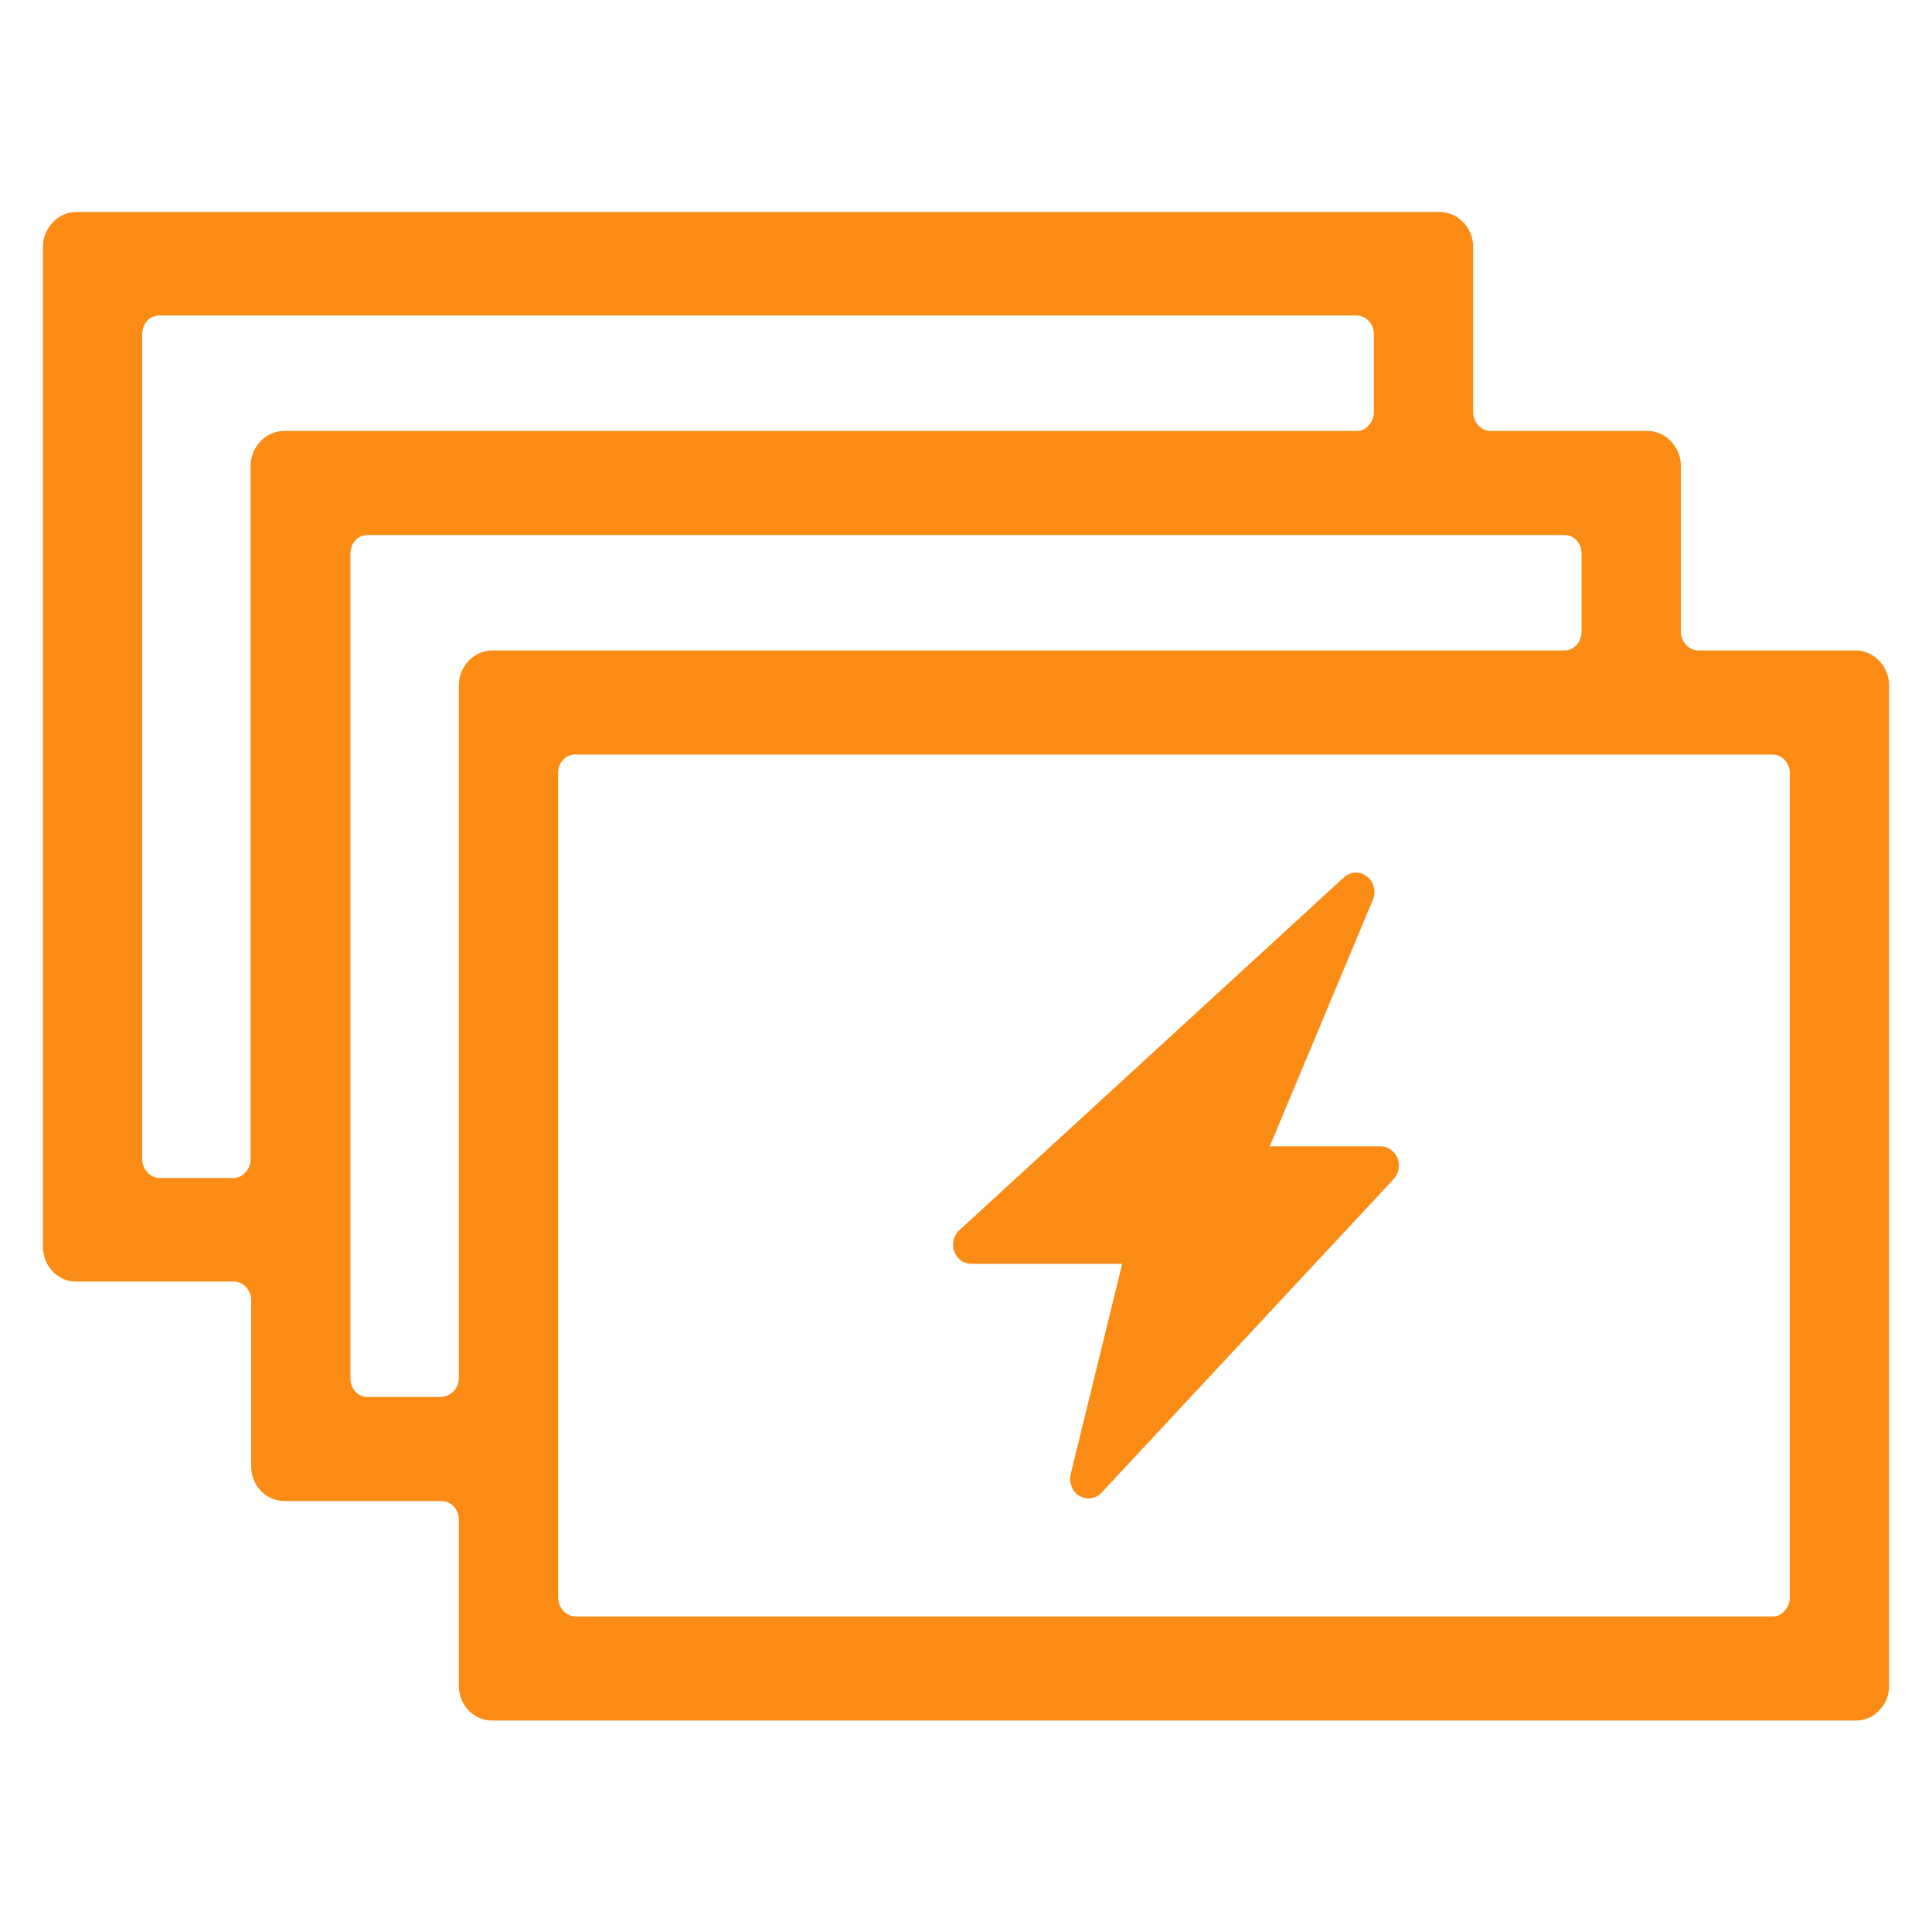 <svg xmlns="http://www.w3.org/2000/svg" width="36" height="36" fill="none" viewBox="0 0 36 36"><path fill="#FA8C16" stroke="#FA8C16" stroke-linejoin="round" stroke-width=".3" d="M1.42 4.1a.46.46 0 0 0-.33.15.51.51 0 0 0-.14.35v18.63c0 .27.2.5.47.5h2.94c.25 0 .47.22.47.5v3.09c0 .27.2.5.48.5h2.91c.27 0 .48.22.48.5v3.09c0 .28.21.5.47.5h25.4c.13 0 .26-.05.34-.15.1-.09.14-.22.14-.35V12.77a.51.51 0 0 0-.14-.35.46.46 0 0 0-.33-.15h-2.94a.46.46 0 0 1-.33-.15.51.51 0 0 1-.14-.35V8.68a.51.51 0 0 0-.14-.35.46.46 0 0 0-.34-.15h-2.91a.46.46 0 0 1-.34-.15.51.51 0 0 1-.14-.35V4.6a.51.51 0 0 0-.14-.35.46.46 0 0 0-.33-.15H1.43ZM2.5 6.23c0-.28.2-.5.47-.5h22.3c.27 0 .48.22.48.5v1.45a.5.5 0 0 1-.14.35c-.09.1-.2.15-.33.15H5.3a.46.46 0 0 0-.34.15.51.51 0 0 0-.14.35V21.6a.5.5 0 0 1-.14.35c-.09.1-.2.15-.33.15H2.97a.46.46 0 0 1-.33-.15.51.51 0 0 1-.14-.35V6.23Zm3.88 4.09c0-.28.2-.5.47-.5h22.3c.27 0 .47.22.47.5v1.45c0 .13-.05.26-.13.35-.1.1-.21.15-.34.15H9.17a.46.46 0 0 0-.33.15.51.51 0 0 0-.14.35v12.91a.5.5 0 0 1-.48.5H6.85a.46.46 0 0 1-.34-.15.51.51 0 0 1-.13-.35V10.32Zm3.87 4.09c0-.28.2-.5.47-.5h22.3c.27 0 .48.22.48.5v15.36a.5.5 0 0 1-.14.35c-.09.1-.2.15-.33.15h-22.3a.46.46 0 0 1-.34-.15.51.51 0 0 1-.14-.35V14.41Z"/><path fill="#FA8C16" d="M19.95 27.47a.38.38 0 0 0 .02.23.3.3 0 0 0 .14.17.33.33 0 0 0 .41-.05l5.44-5.84a.38.38 0 0 0 .08-.4.36.36 0 0 0-.13-.16.33.33 0 0 0-.2-.06h-2.05l1.92-4.59a.38.38 0 0 0 .02-.24.36.36 0 0 0-.13-.2.33.33 0 0 0-.43.02l-7.15 6.56a.36.36 0 0 0-.12.19.38.38 0 0 0 .01.22c.03.07.07.13.13.17.06.04.13.06.2.06h2.8l-.96 3.92Z"/></svg>